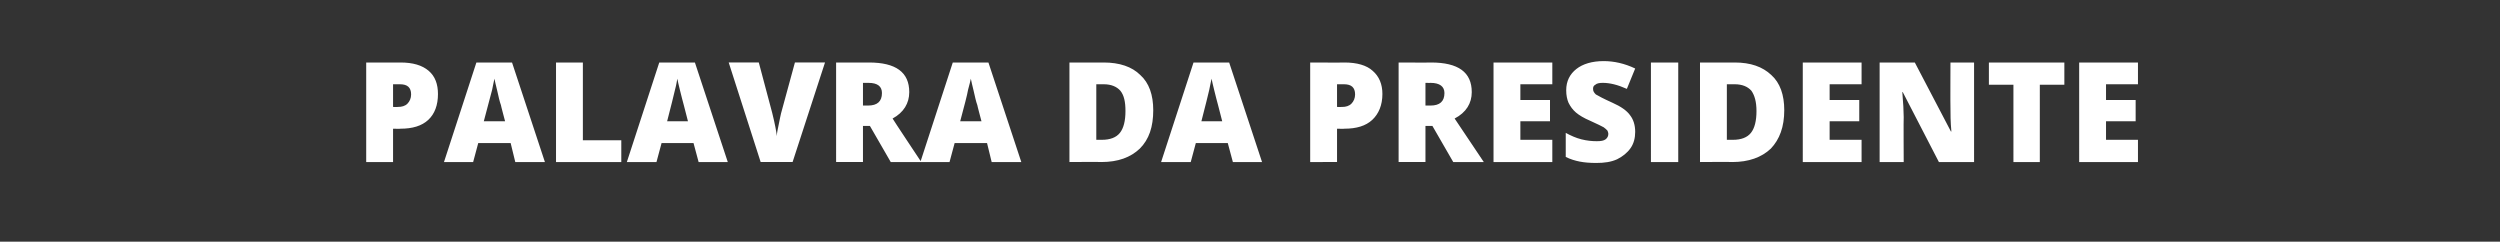 <?xml version="1.0" standalone="no"?><!DOCTYPE svg PUBLIC "-//W3C//DTD SVG 1.1//EN" "http://www.w3.org/Graphics/SVG/1.1/DTD/svg11.dtd"><svg xmlns="http://www.w3.org/2000/svg" version="1.1" width="540px" height="52.2px" viewBox="0 -12 540 52.2" style="top:-12px"><rect x="0" y="-12" width="540" height="52.2" fill="#333333" stroke="none"/><desc>PALAVRA DA PRESIDENTE</desc><defs/><g id="Polygon11655"><path d="m94.6 8.3c0 2.4-.7 4.3-2.1 5.6c-1.4 1.3-3.4 1.9-6 1.9c.01.05-1.6 0-1.6 0v7.2h-5.8V1.5s7.41.04 7.4 0c2.7 0 4.7.6 6.1 1.8c1.4 1.2 2 2.9 2 5zm-9.7 2.8s1.04.03 1 0c.9 0 1.6-.2 2.1-.7c.5-.5.8-1.2.8-2c0-1.5-.8-2.2-2.4-2.2h-1.5v4.9zM111.3 23l-1-4.1h-7l-1.1 4.1h-6.3l7-21.5h7.7l7.1 21.5h-6.4zm-2.2-8.8s-.94-3.52-.9-3.5c-.3-.8-.5-1.8-.8-3.1c-.3-1.2-.5-2.1-.6-2.6c-.1.5-.3 1.3-.5 2.4c-.3 1.2-.9 3.4-1.8 6.8h4.6zm11 8.8V1.5h5.8v16.8h8.3v4.7h-14.1zm30.8 0l-1.1-4.1h-6.9l-1.1 4.1h-6.4l7-21.5h7.7l7.1 21.5h-6.3zm-2.3-8.8l-.9-3.5c-.2-.8-.5-1.8-.8-3.1c-.3-1.2-.5-2.1-.6-2.6c-.1.5-.2 1.3-.5 2.4c-.3 1.2-.8 3.4-1.7 6.8h4.5zm23.1-12.7h6.5l-7 21.5h-6.9l-6.9-21.5h6.5s2.88 10.89 2.9 10.9c.6 2.4.9 4.1 1 5c0-.7.2-1.5.4-2.5c.2-1.1.4-1.9.5-2.4c.03-.05 3-11 3-11zm14.7 13.7v7.8h-5.8V1.5s7.06.04 7.1 0c5.8 0 8.7 2.1 8.7 6.4c0 2.4-1.2 4.4-3.6 5.7c-.04.02 6.2 9.4 6.2 9.4h-6.6l-4.5-7.8h-1.5zm0-4.4s1.11.01 1.1 0c2 0 3-.9 3-2.7c0-1.4-.9-2.2-2.9-2.2c-.03.02-1.2 0-1.2 0v4.9zM214.2 23l-1-4.1h-7l-1.1 4.1h-6.3l7-21.5h7.7l7.1 21.5h-6.4zm-2.2-8.8s-.94-3.52-.9-3.5c-.3-.8-.5-1.8-.8-3.1c-.3-1.2-.5-2.1-.6-2.6c-.1.5-.3 1.3-.6 2.4c-.2 1.2-.8 3.4-1.7 6.8h4.6zm37.1-2.4c0 3.6-.9 6.3-2.9 8.3c-2 1.9-4.7 2.9-8.3 2.9c0-.05-6.9 0-6.9 0V1.5s7.38.04 7.4 0c3.4 0 6.1.9 7.9 2.7c1.9 1.7 2.8 4.3 2.8 7.6zm-6 .2c0-2-.3-3.4-1.1-4.4c-.8-.9-2-1.4-3.6-1.4h-1.6v12h1.2c1.8 0 3.1-.5 3.9-1.5c.8-1 1.2-2.6 1.2-4.7zm23.2 11l-1.1-4.1h-6.9l-1.1 4.1h-6.4l7-21.5h7.7l7.1 21.5h-6.3zm-2.3-8.8l-.9-3.5c-.2-.8-.5-1.8-.8-3.1c-.3-1.2-.5-2.1-.6-2.6c-.1.5-.3 1.3-.5 2.4c-.3 1.2-.8 3.4-1.7 6.8h4.5zm34.6-5.9c0 2.4-.8 4.3-2.2 5.6c-1.4 1.3-3.4 1.9-6 1.9c.02.05-1.6 0-1.6 0v7.2H283V1.5s7.42.04 7.4 0c2.7 0 4.8.6 6.1 1.8c1.4 1.2 2.1 2.9 2.1 5zm-9.8 2.8s1.05.03 1.1 0c.8 0 1.5-.2 2-.7c.5-.5.8-1.2.8-2c0-1.5-.8-2.2-2.4-2.2h-1.5v4.9zm19.1 4.1v7.8h-5.8V1.5s7.03.04 7 0c5.9 0 8.8 2.1 8.8 6.4c0 2.4-1.2 4.4-3.7 5.7c.03.02 6.3 9.4 6.3 9.4h-6.6l-4.5-7.8h-1.5zm0-4.4s1.09.01 1.1 0c2 0 3-.9 3-2.7c0-1.4-1-2.2-3-2.2c.05.02-1.1 0-1.1 0v4.9zM335.3 23h-12.7V1.5h12.7v4.7h-6.9v3.4h6.4v4.6h-6.4v4h6.9v4.8zm17.9-6.5c0 1.3-.3 2.5-1 3.5c-.7 1-1.7 1.8-2.9 2.4c-1.3.6-2.8.8-4.5.8c-1.4 0-2.6-.1-3.6-.3c-1-.2-2-.5-3-1v-5.2c1.1.6 2.2 1.1 3.4 1.4c1.2.3 2.3.4 3.3.4c.9 0 1.5-.1 1.9-.4c.4-.3.6-.7.6-1.2c0-.2-.1-.5-.2-.7c-.2-.2-.5-.5-.8-.7c-.4-.2-1.3-.7-2.9-1.4c-1.4-.6-2.4-1.2-3.1-1.8c-.7-.6-1.2-1.3-1.6-2.1c-.3-.7-.5-1.6-.5-2.7c0-2 .8-3.5 2.2-4.6c1.4-1.1 3.4-1.7 5.9-1.7c2.2 0 4.5.5 6.8 1.6l-1.8 4.4c-2-.9-3.7-1.3-5.2-1.3c-.7 0-1.3.1-1.6.4c-.4.2-.5.5-.5.9c0 .5.2.8.6 1.2c.5.3 1.6.9 3.6 1.8c1.8.8 3.1 1.7 3.8 2.7c.7.9 1.1 2.1 1.1 3.6zm3.4 6.5V1.5h5.9V23h-5.9zm28.8-11.2c0 3.6-1 6.3-2.9 8.3c-2 1.9-4.8 2.9-8.3 2.9c-.03-.05-7 0-7 0V1.5s7.45.04 7.5 0c3.4 0 6 .9 7.9 2.7c1.9 1.7 2.8 4.3 2.8 7.6zm-6 .2c0-2-.4-3.4-1.1-4.4c-.8-.9-2-1.4-3.6-1.4c.01.01-1.7 0-1.7 0v12h1.3c1.8 0 3.1-.5 3.9-1.5c.8-1 1.2-2.6 1.2-4.7zm22.7 11h-12.7V1.5h12.7v4.7h-6.9v3.4h6.4v4.6h-6.4v4h6.9v4.8zm24.3 0h-7.6L411 7.9s-.13-.03-.1 0c.2 2.3.3 4.2.3 5.4c-.05 0 0 9.7 0 9.7H406V1.5h7.6l7.8 14.9s.06.02.1 0c-.2-2.1-.2-3.9-.2-5.2c-.04.02 0-9.7 0-9.7h5.1V23zm14.2 0h-5.7V6.3h-5.3V1.5h16.3v4.8h-5.3V23zm21.2 0h-12.7V1.5h12.7v4.7h-6.9v3.4h6.4v4.6h-6.4v4h6.9v4.8z" stroke="none" fill="#fff"/></g></svg>